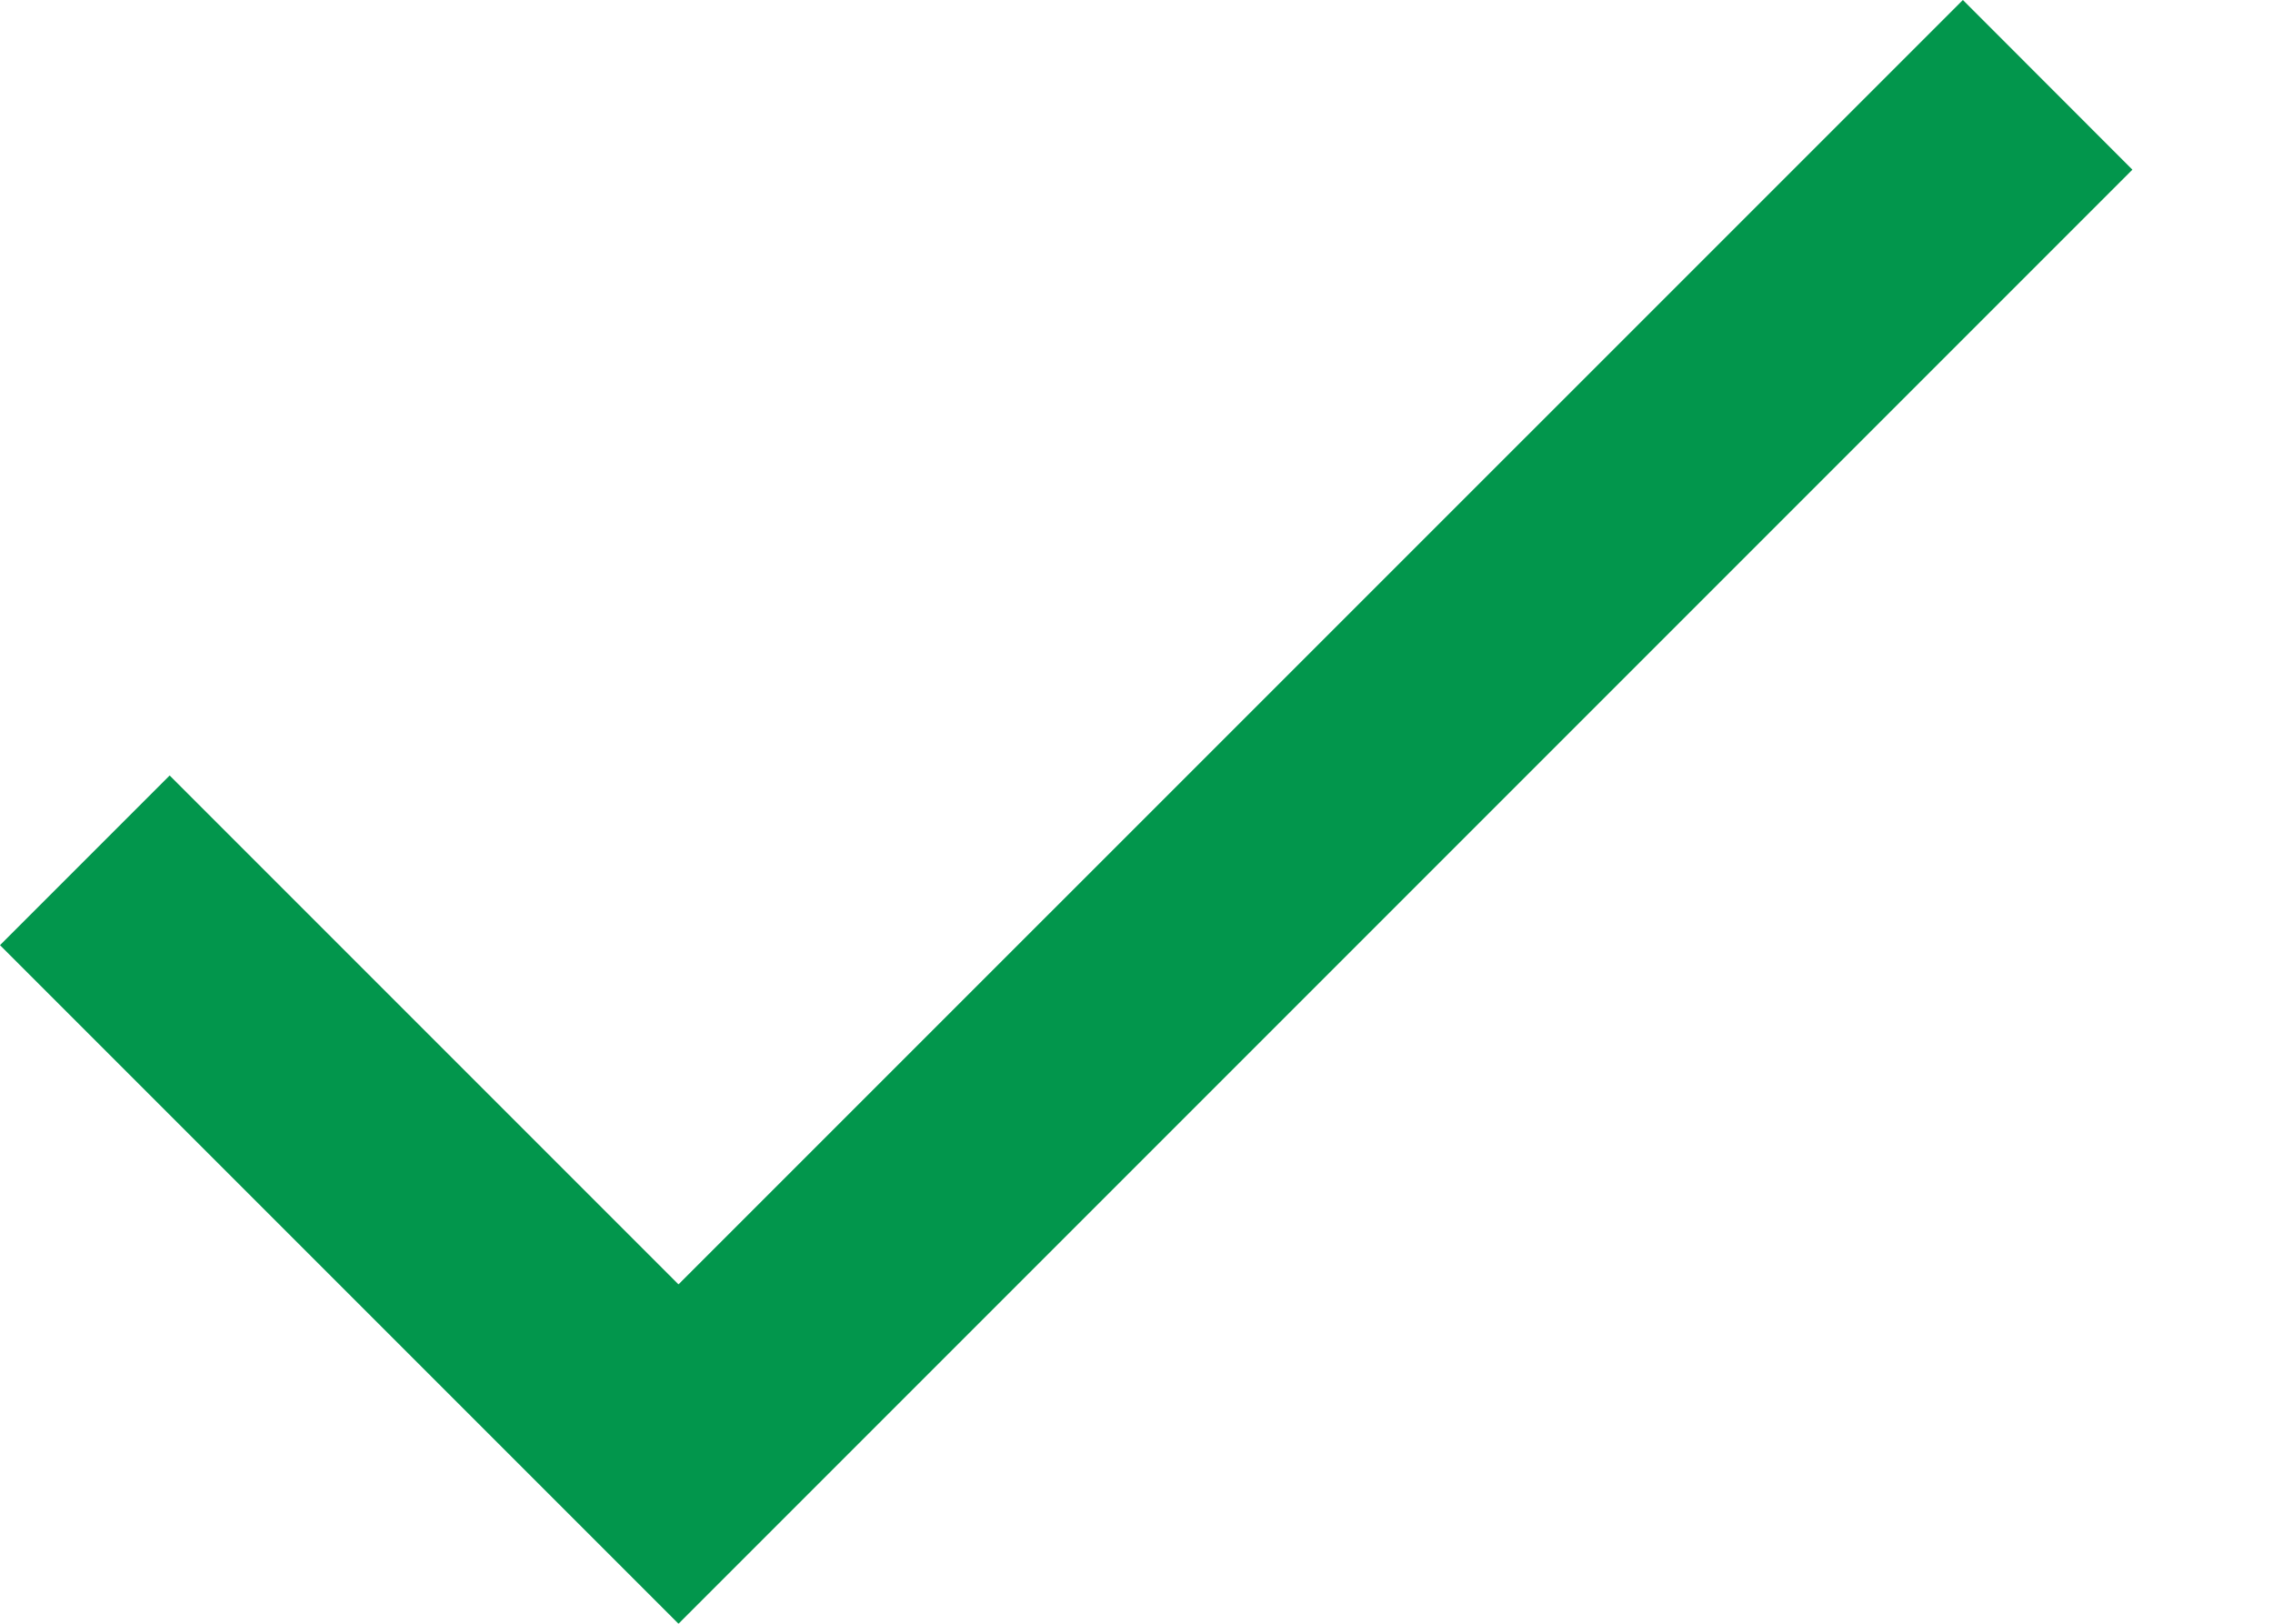 <svg width="14" height="10" viewBox="0 0 14 10" fill="none" xmlns="http://www.w3.org/2000/svg">
<path d="M4.179 7.91L1.045 4.776L0 5.821L4.179 10L13.134 1.045L12.09 0L4.179 7.91Z" fill="#02964C"/>
</svg>
